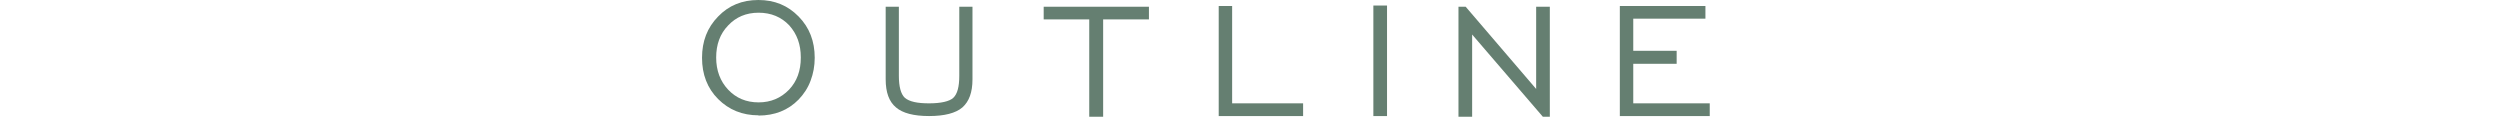 <?xml version="1.0" encoding="UTF-8"?>
<svg id="_レイヤー_2" data-name="レイヤー 2" xmlns="http://www.w3.org/2000/svg" width="104.27" height="4.87" viewBox="0 0 104.27 4.87">
  <defs>
    <style>
      .cls-1 {
        fill: none;
      }

      .cls-2 {
        fill: #657f71;
      }
    </style>
  </defs>
  <g id="_レイアウト" data-name="レイアウト">
    <rect class="cls-1" y="1.77" width="104.27" height="1.87"/>
    <g>
      <path class="cls-2" d="M37.49.28v2.88c0,.45.08.76.25.92.19.16.52.23,1.01.23s.85-.08,1.01-.23c.17-.16.25-.46.25-.92V.28h.55v3.03c0,.54-.14.92-.42,1.17-.28.24-.75.36-1.39.36s-1.1-.12-1.38-.36c-.29-.24-.43-.63-.43-1.17V.28h.55Z"/>
      <path class="cls-2" d="M31.64,4.81c-.68,0-1.24-.23-1.69-.68-.45-.45-.67-1.03-.67-1.72s.22-1.26.67-1.72c.44-.46,1-.69,1.68-.69s1.23.23,1.68.69c.45.46.67,1.03.67,1.72,0,.34-.06.66-.17.95-.11.3-.28.56-.5.79-.44.45-1,.67-1.68.67ZM31.64,4.27c.51,0,.93-.18,1.27-.53.33-.35.49-.79.49-1.34s-.16-.98-.48-1.34c-.33-.35-.76-.53-1.28-.53s-.94.18-1.27.53c-.34.35-.5.8-.5,1.34s.17.99.5,1.34c.33.35.75.53,1.27.53Z"/>
      <path class="cls-2" d="M57.28,4.84V.23h.57v4.61h-.57Z"/>
      <path class="cls-2" d="M60.83,4.87V.28h.3l2.94,3.43V.28h.57v4.59h-.29l-2.95-3.43v3.43h-.56Z"/>
      <path class="cls-2" d="M50.83,4.84V.25h.56v4.06h2.96v.53h-3.53Z"/>
      <path class="cls-2" d="M45.43,4.86V.81h-1.9V.28h4.39v.53h-1.91v4.06h-.58Z"/>
      <path class="cls-2" d="M67.56,4.84V.25h3.57v.53h-3.01v1.34h1.81v.54h-1.81v1.65h3.19v.53h-3.75Z"/>
    </g>
  </g>
</svg>